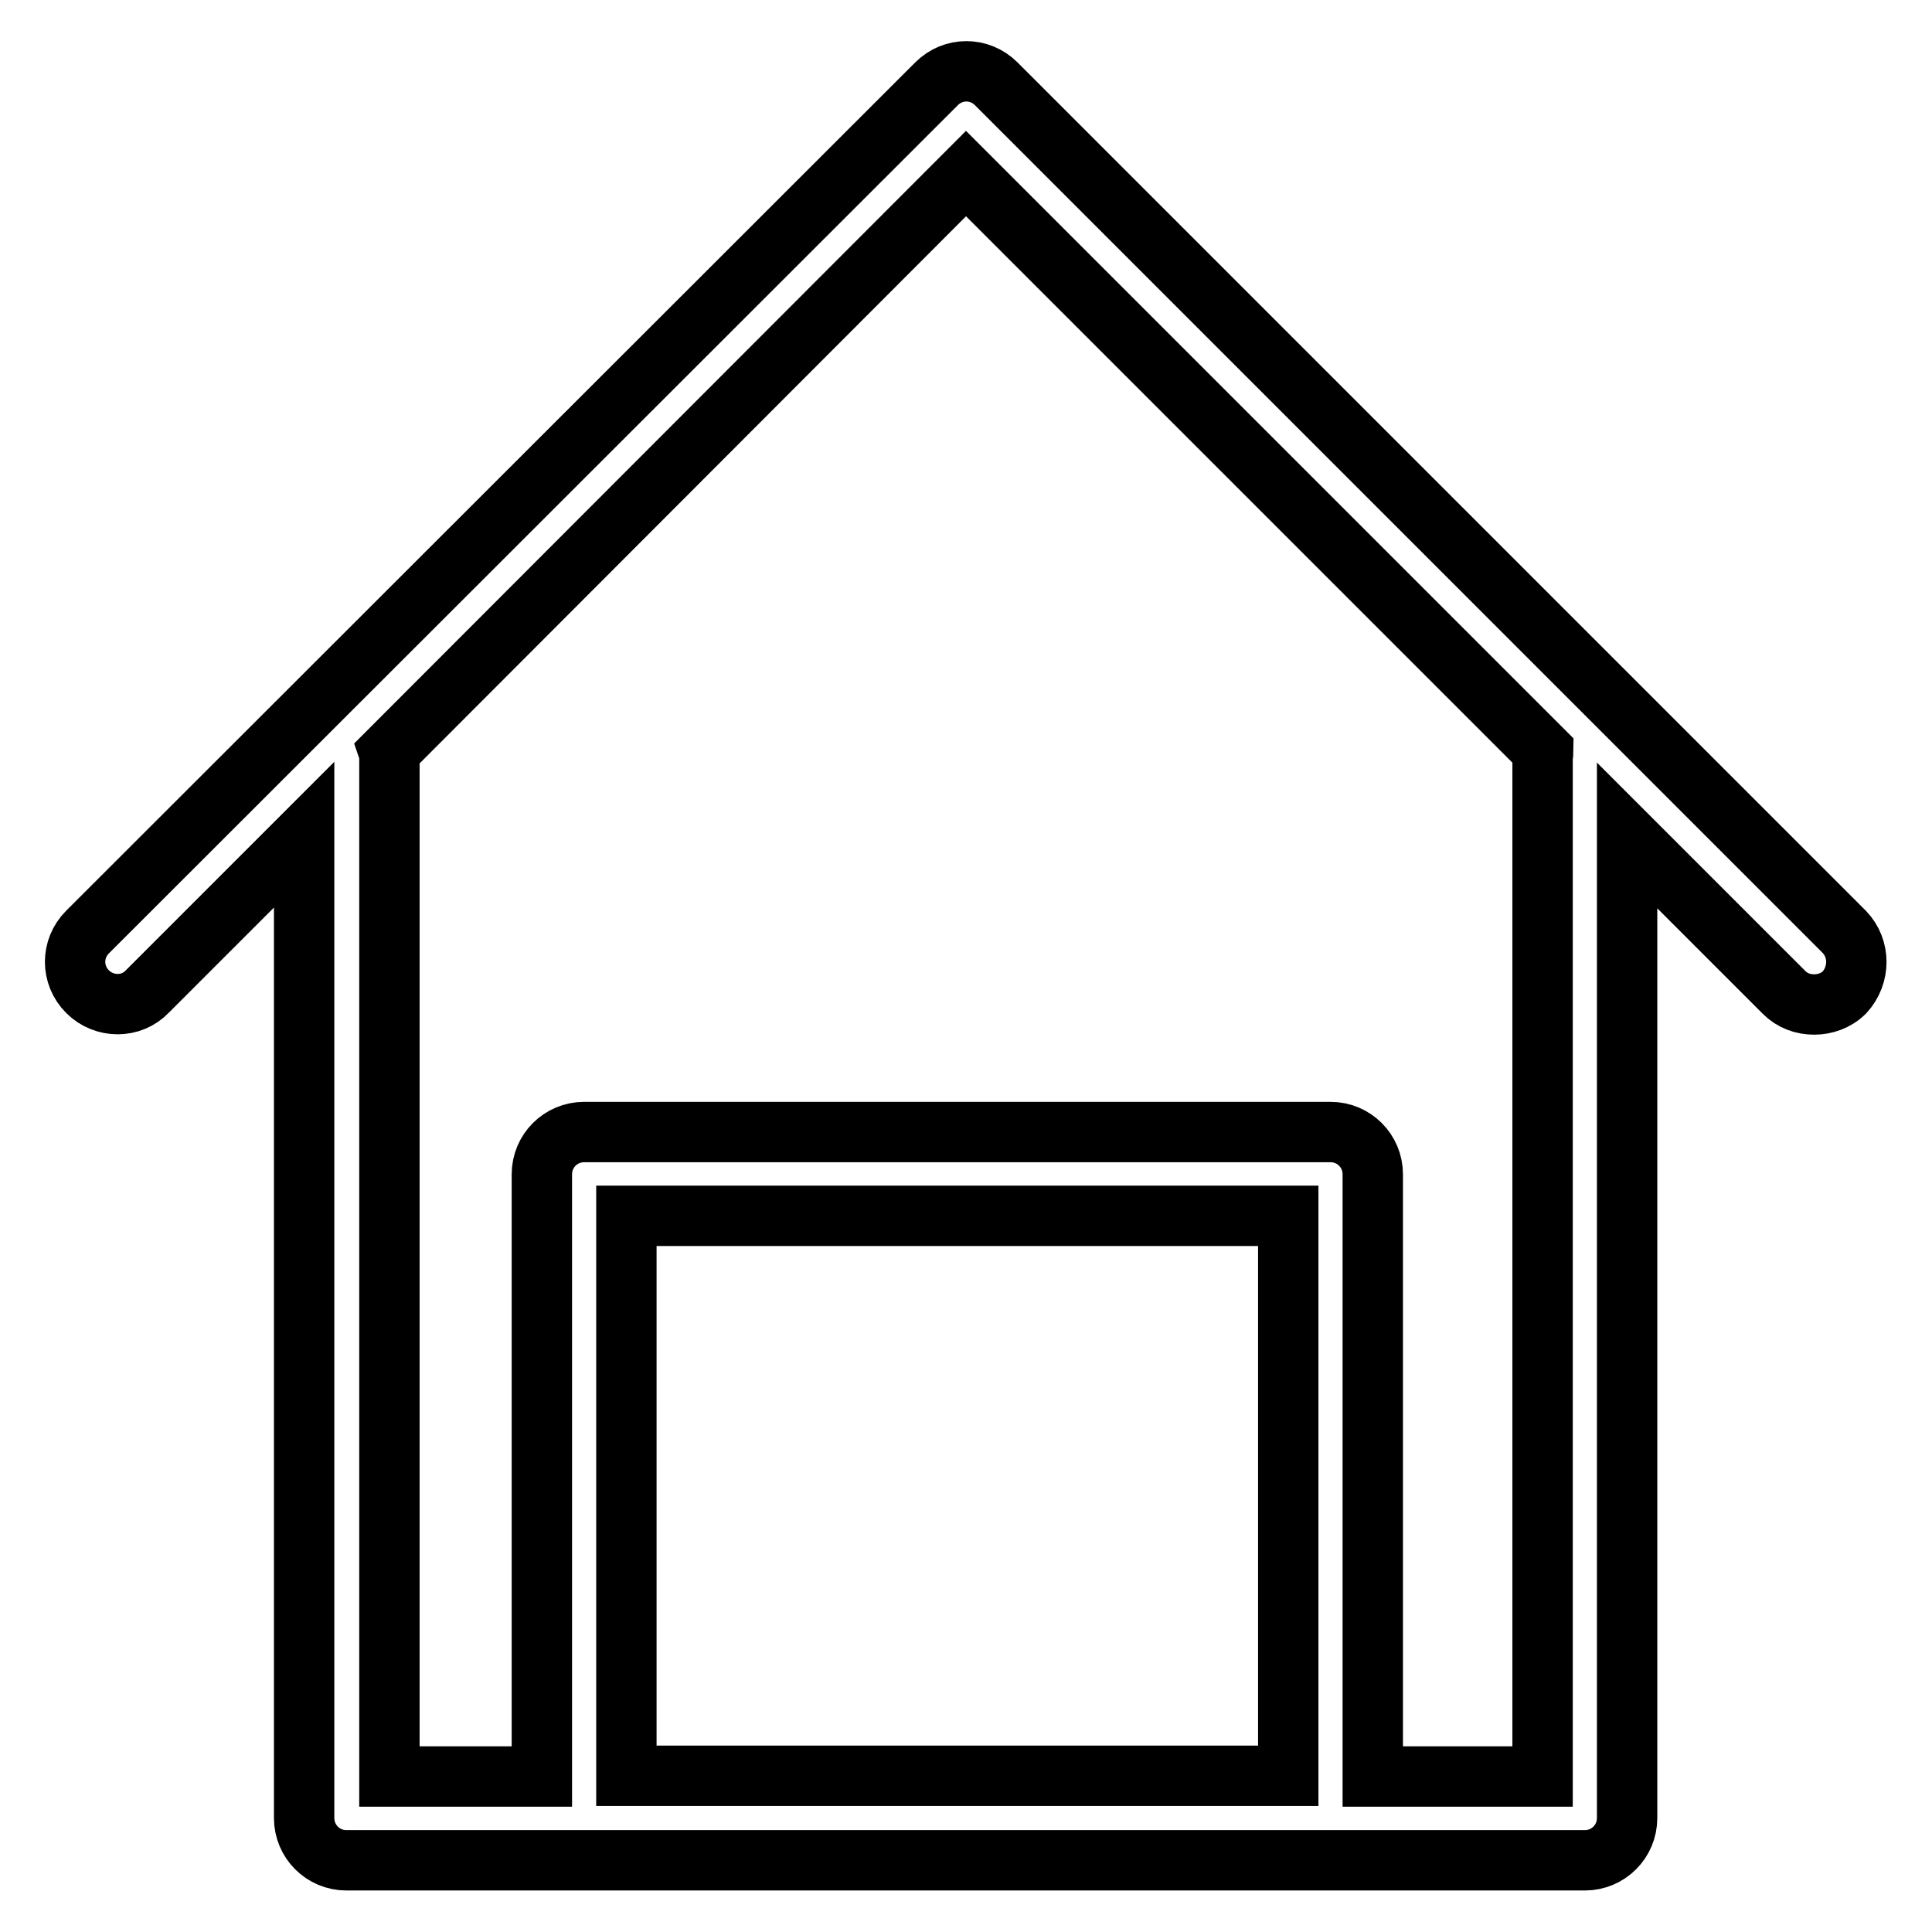 <?xml version="1.0" encoding="utf-8"?>
<!-- Svg Vector Icons : http://www.onlinewebfonts.com/icon -->
<!DOCTYPE svg PUBLIC "-//W3C//DTD SVG 1.1//EN" "http://www.w3.org/Graphics/SVG/1.1/DTD/svg11.dtd">
<svg version="1.1" xmlns="http://www.w3.org/2000/svg" xmlns:xlink="http://www.w3.org/1999/xlink" x="0px" y="0px" viewBox="0 0 256 256" enable-background="new 0 0 256 256" xml:space="preserve">
<g> <path stroke-width="8" fill-opacity="0" stroke="#000000"  d="M244.4,123.5L132,11.1c-2.2-2.2-5.7-2.2-7.9,0c0,0,0,0,0,0L11.6,123.5c-2.2,2.2-2.2,5.7,0,7.9c0,0,0,0,0,0 c2.2,2.2,5.8,2.2,7.9,0l20.8-20.8v130.3c0,3.1,2.5,5.6,5.6,5.6H210c3.1,0,5.6-2.5,5.6-5.6V110.7l20.8,20.8c1.1,1.1,2.5,1.6,4,1.6 c1.4,0,2.9-0.5,4-1.6C246.5,129.2,246.5,125.7,244.4,123.5L244.4,123.5z M170.7,235.3H83v-74.2h87.7V235.3z M204.4,100.5v134.9 h-22.5v-79.8c0-3.1-2.5-5.6-5.6-5.6H77.4c-3.1,0-5.6,2.5-5.6,5.6v79.8H51.6V100.5c0-0.3,0-0.6-0.1-0.9L128,23l76.5,76.5 C204.5,99.8,204.4,100.1,204.4,100.5L204.4,100.5z"/></g>
</svg>